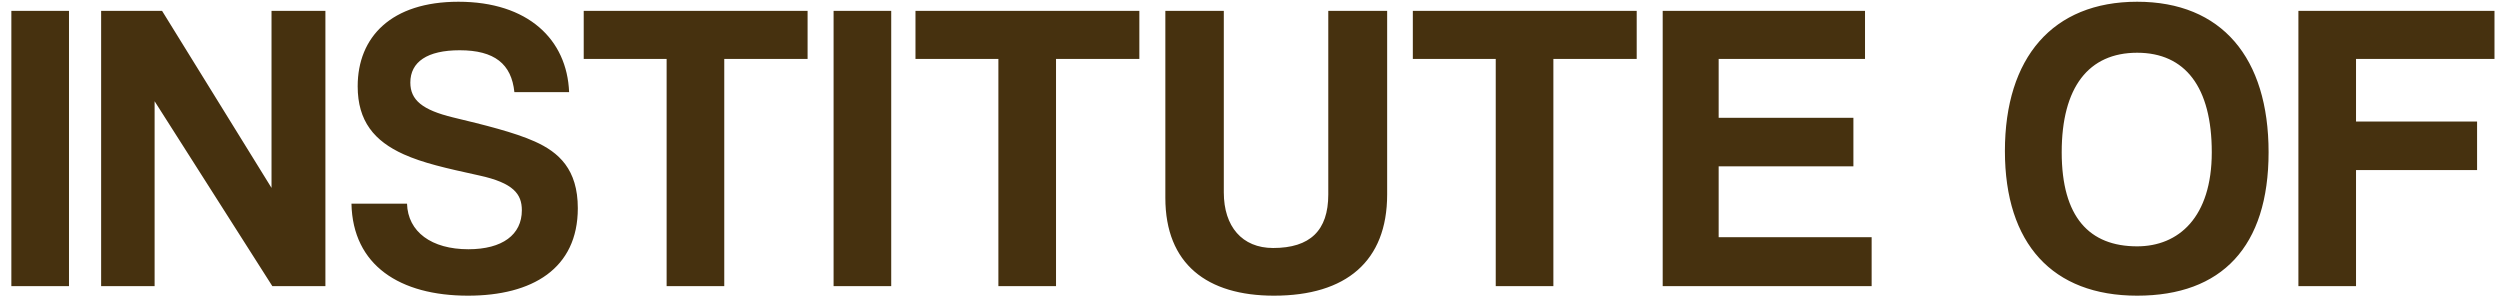 <?xml version="1.0" encoding="UTF-8"?> <svg xmlns="http://www.w3.org/2000/svg" width="166" height="20" viewBox="0 0 166 20" fill="none"><path d="M4.581 19H0.754V0.721H4.581V19ZM21.607 19H18.084L10.266 6.722V19H6.715V0.721H10.761L18.029 12.476V0.721H21.607V19ZM37.789 6.117H34.155C33.963 4.245 32.834 3.337 30.522 3.337C28.374 3.337 27.246 4.107 27.246 5.484C27.246 6.64 28.044 7.301 30.081 7.796C32.146 8.292 34.155 8.787 35.504 9.393C37.101 10.108 38.367 11.237 38.367 13.825C38.367 17.844 35.339 19.633 31.072 19.633C26.558 19.633 23.419 17.624 23.337 13.522H27.026C27.081 15.394 28.65 16.55 31.1 16.55C33.357 16.55 34.651 15.586 34.651 13.962C34.651 12.889 34.1 12.146 31.815 11.65C29.558 11.155 28.099 10.824 26.805 10.246C24.851 9.365 23.75 8.044 23.75 5.731C23.75 2.456 25.98 0.116 30.439 0.116C35.064 0.116 37.651 2.621 37.789 6.117ZM48.091 19H44.264V3.915H38.759V0.721H53.624V3.915H48.091V19ZM59.177 19H55.35V0.721H59.177V19ZM70.12 19H66.293V3.915H60.788V0.721H75.653V3.915H70.12V19ZM88.198 12.916V0.721H92.107V12.916C92.107 17.348 89.381 19.633 84.591 19.633C80.159 19.633 77.379 17.541 77.379 13.136V0.721H81.261V12.779C81.261 15.036 82.472 16.467 84.536 16.467C86.986 16.467 88.198 15.311 88.198 12.916ZM103.144 19H99.317V3.915H93.812V0.721H108.677V3.915H103.144V19ZM124.277 19H110.403V0.721H123.837V3.915H114.119V7.824H123.066V11.044H114.119V15.752H124.277V19ZM141.907 16.357C144.66 16.357 146.862 14.43 146.862 10.108C146.862 5.787 145.101 3.502 141.907 3.502C138.686 3.502 136.897 5.787 136.897 10.108C136.897 14.43 138.742 16.357 141.907 16.357ZM141.907 19.633C136.292 19.633 133.126 16.192 133.126 10.026C133.126 3.832 136.292 0.116 141.907 0.116C147.523 0.116 150.634 3.832 150.634 10.108C150.634 16.385 147.523 19.633 141.907 19.633ZM164.478 11.292H156.44V19H152.614V0.721H165.634V3.915H156.44V8.071H164.478V11.292Z" fill="#46310F"></path></svg> 